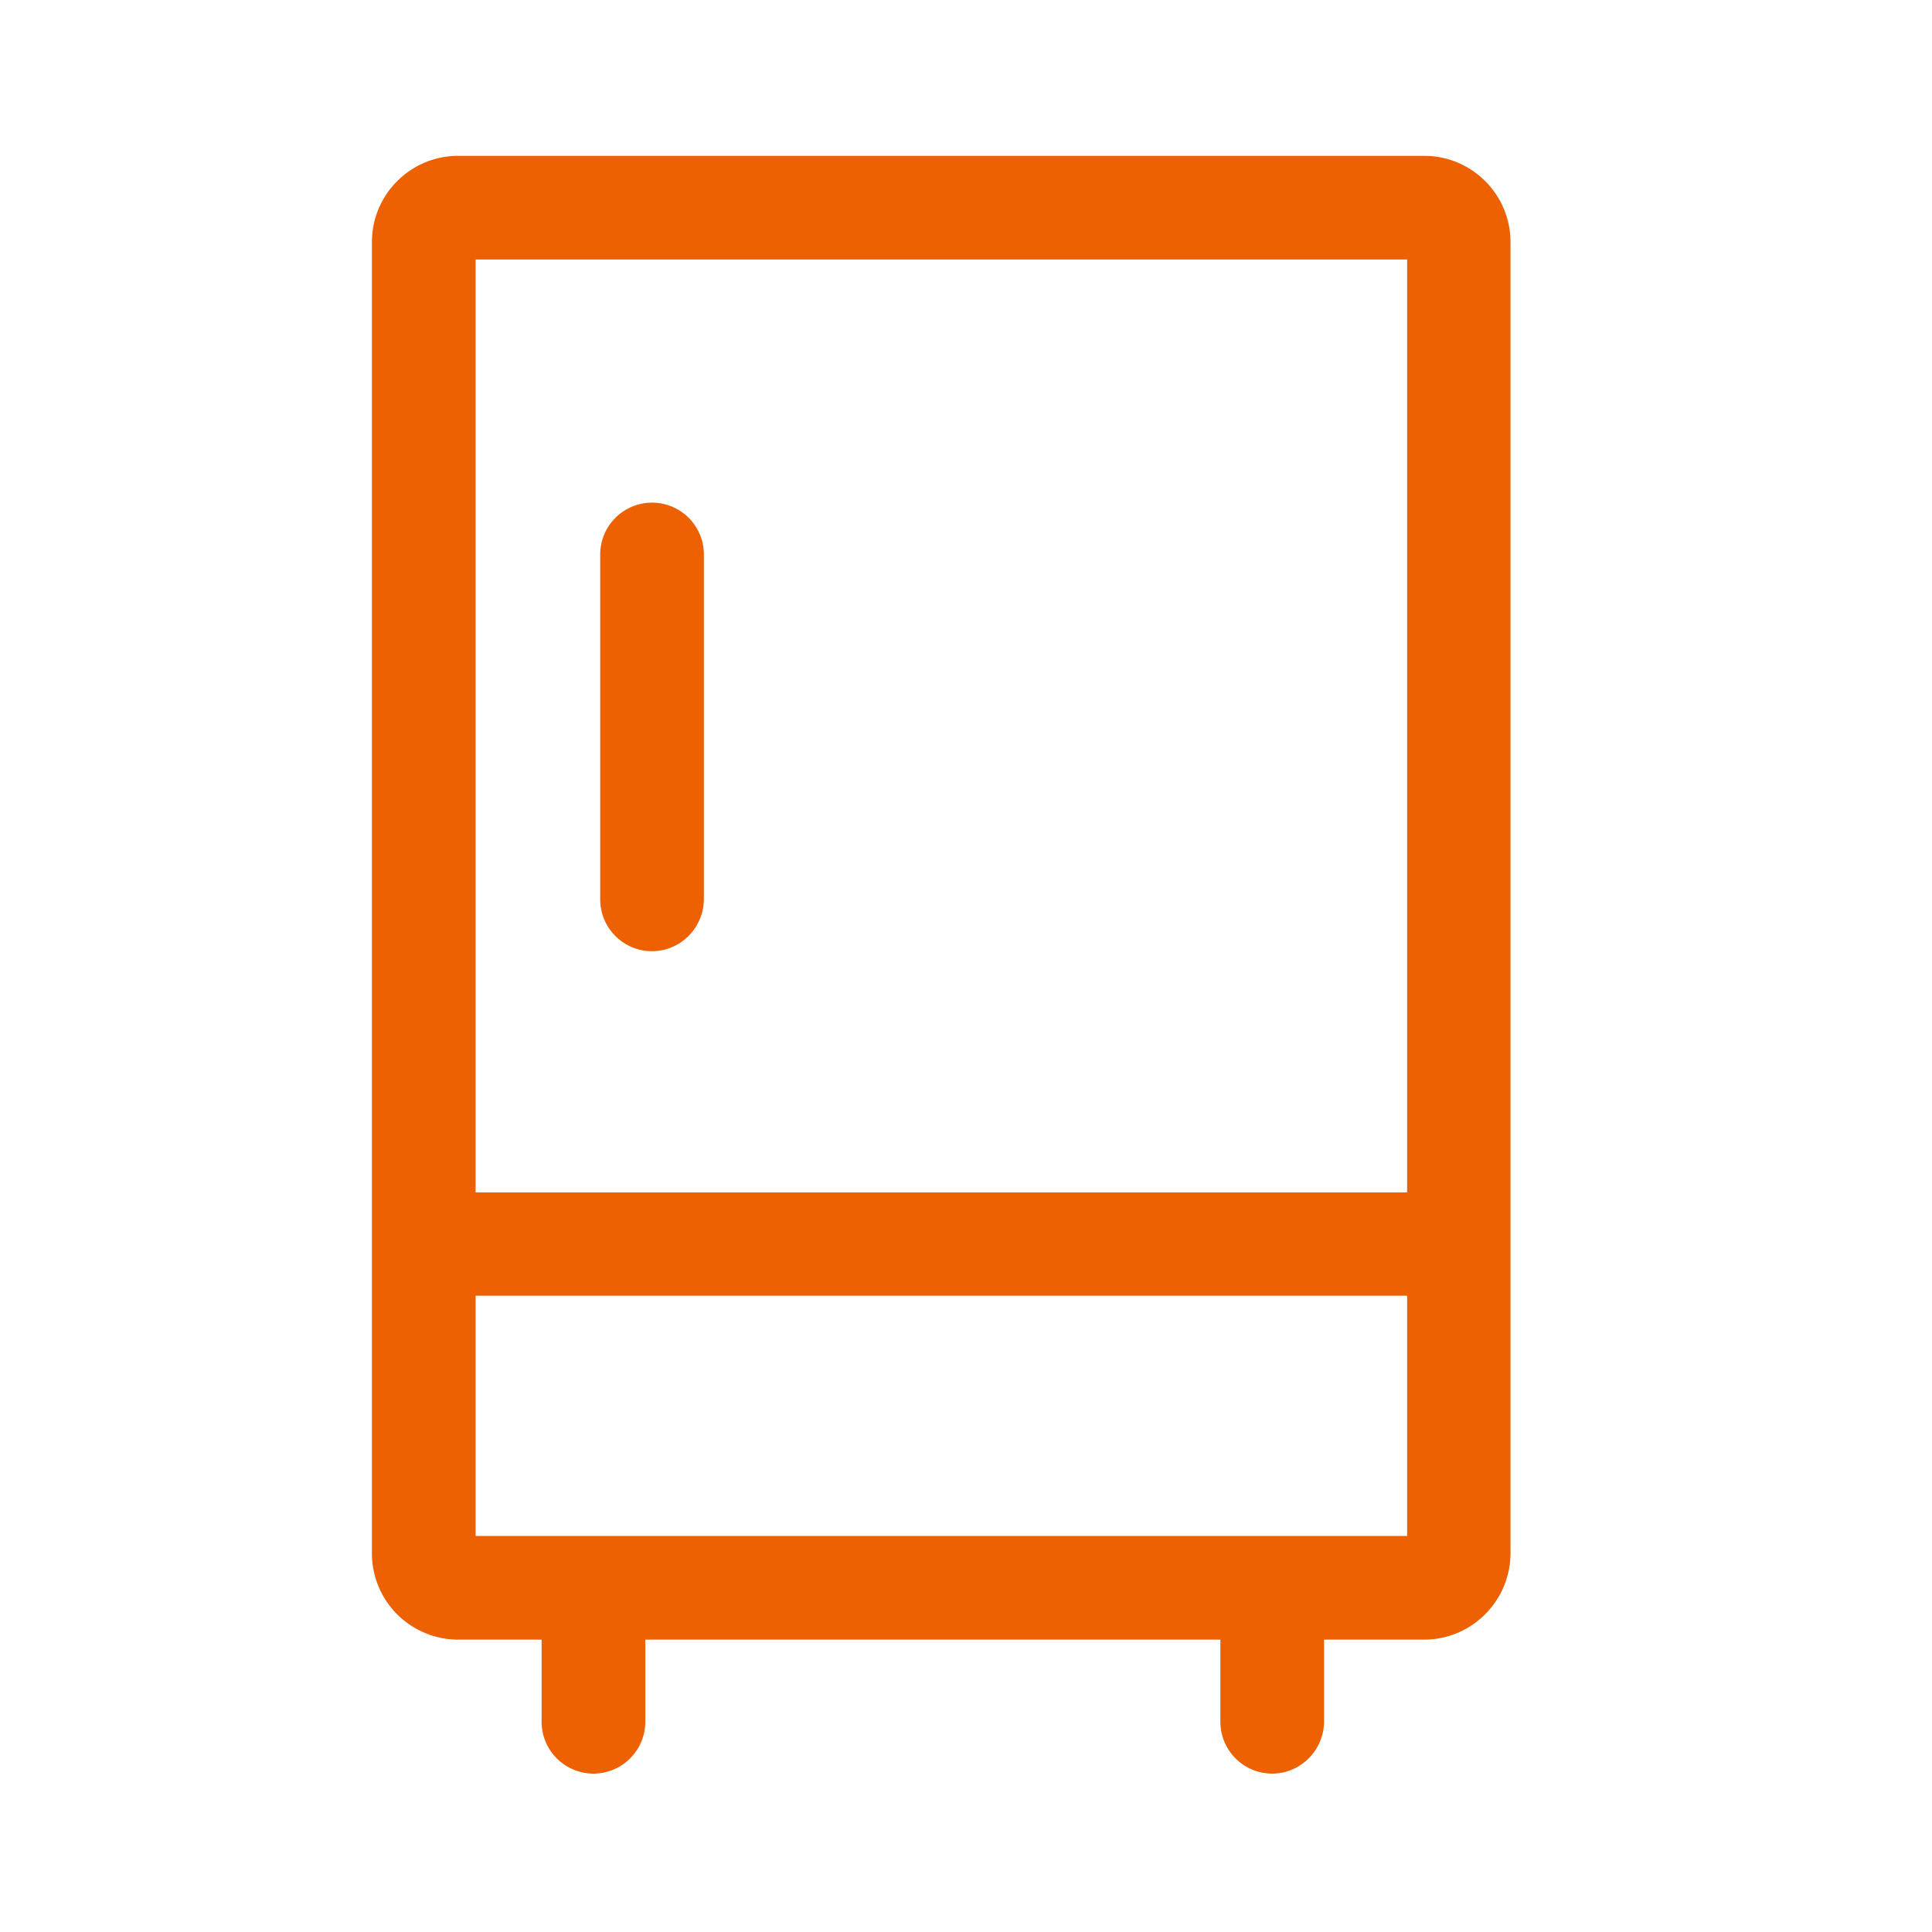 <svg version="1.1" id="prefix__レイヤー_5" xmlns="http://www.w3.org/2000/svg" x="0" y="0" width="60" height="60" xml:space="preserve">
    <style>
        .prefix__st0 {
            fill: #ed6103
        }
    </style>
    <path class="prefix__st0" d="M44.23 50.92h-30a2.68 2.68 0 01-2.68-2.68V7.52c0-1.48 1.2-2.68 2.68-2.68h30c1.48 0 2.68 1.2 2.68 2.68v40.71c0 1.48-1.2 2.69-2.68 2.69zM14.77 47.7H43.7V8.06H14.77V47.7z" />
    <path class="prefix__st0" d="M20.25 29.54c-.89 0-1.61-.72-1.61-1.61V17.22a1.609 1.609 0 113.22 0v10.71c-.01.89-.73 1.61-1.61 1.61zM14.17 37.03H44.3v3.21H14.17zM18.43 55.08c-.89 0-1.61-.72-1.61-1.61v-3.91a1.609 1.609 0 113.22 0v3.91c0 .89-.72 1.61-1.61 1.61zM39.51 55.08c-.89 0-1.61-.72-1.61-1.61v-3.91a1.609 1.609 0 113.22 0v3.91c-.01.89-.73 1.61-1.61 1.61z" />
</svg>